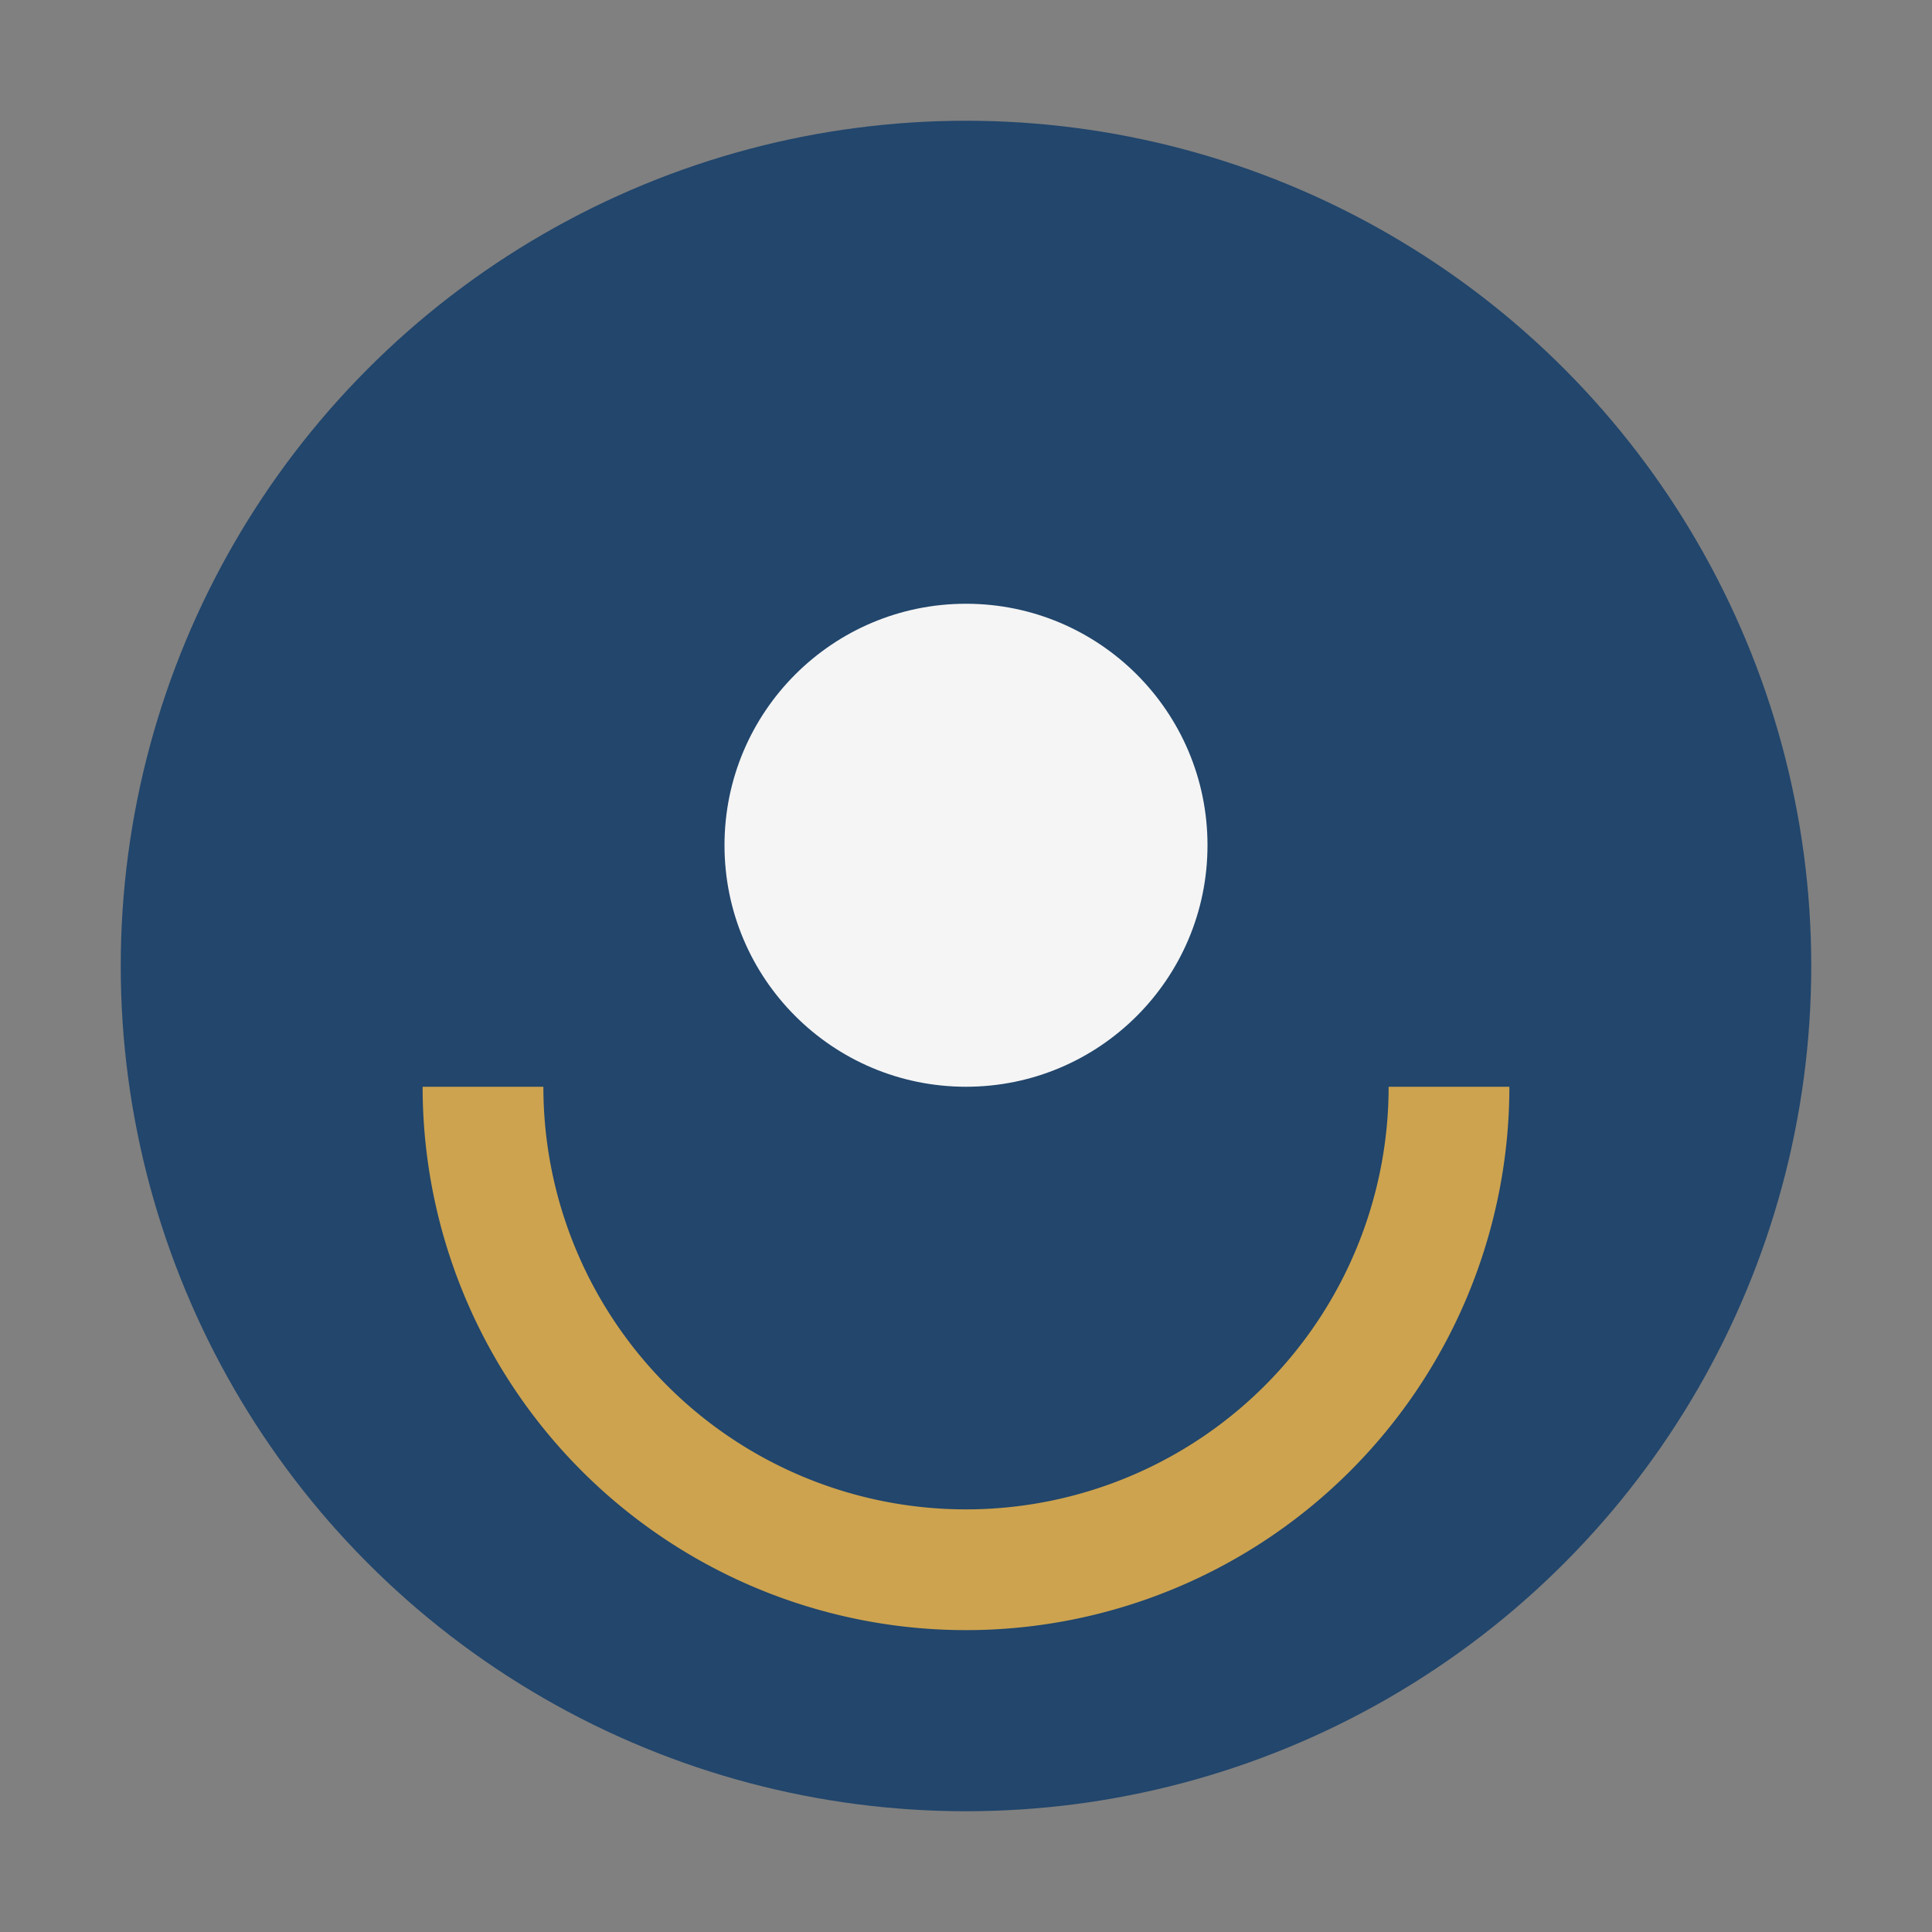 <?xml version="1.0" encoding="UTF-8"?>
<svg xmlns="http://www.w3.org/2000/svg" width="32" height="32" viewBox="0 0 32 32"><rect x="0" y="0" width="32" height="32" fill="#808080" stroke="none"/><circle cx="16" cy="16" r="14" fill="#22466C"/><path d="M24 18a8 8 0 1 1-16 0" fill="none" stroke="#CDA34F" stroke-width="2"/><circle cx="16" cy="14" r="4" fill="#F5F5F5"/></svg>